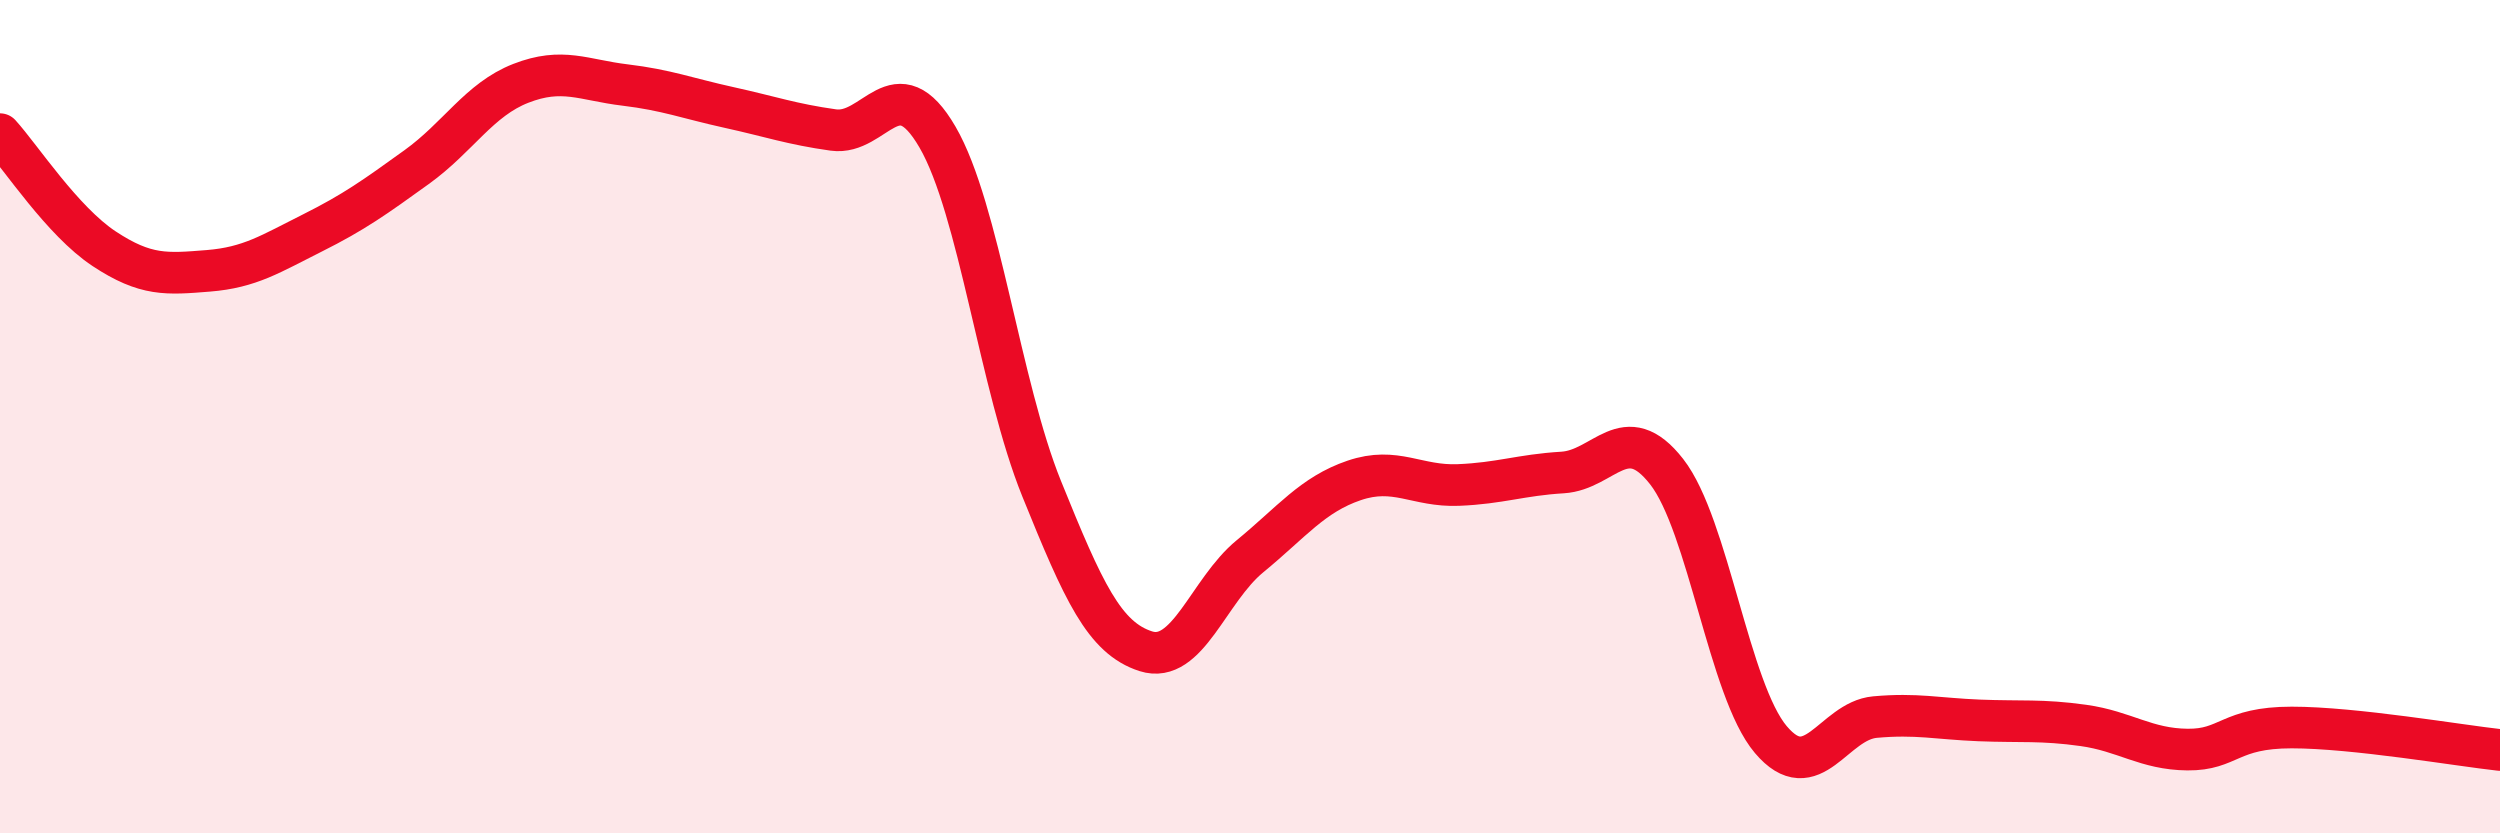 
    <svg width="60" height="20" viewBox="0 0 60 20" xmlns="http://www.w3.org/2000/svg">
      <path
        d="M 0,3.22 C 0.5,3.77 1.5,5.31 2.5,5.97 C 3.5,6.63 4,6.58 5,6.5 C 6,6.42 6.5,6.09 7.5,5.59 C 8.5,5.09 9,4.73 10,4.01 C 11,3.29 11.5,2.39 12.5,2 C 13.5,1.61 14,1.92 15,2.04 C 16,2.16 16.5,2.36 17.5,2.58 C 18.5,2.8 19,2.98 20,3.12 C 21,3.26 21.5,1.57 22.5,3.29 C 23.5,5.01 24,9.26 25,11.73 C 26,14.2 26.5,15.31 27.5,15.63 C 28.5,15.95 29,14.17 30,13.35 C 31,12.53 31.5,11.87 32.5,11.53 C 33.5,11.19 34,11.68 35,11.64 C 36,11.6 36.5,11.4 37.5,11.34 C 38.5,11.28 39,10.04 40,11.32 C 41,12.6 41.5,16.57 42.5,17.75 C 43.5,18.93 44,17.3 45,17.21 C 46,17.12 46.5,17.25 47.5,17.29 C 48.5,17.33 49,17.27 50,17.41 C 51,17.55 51.5,17.98 52.5,17.99 C 53.5,18 53.5,17.46 55,17.46 C 56.5,17.46 59,17.89 60,18L60 20L0 20Z"
        fill="#EB0A25"
        opacity="0.1"
        stroke-linecap="round"
        stroke-linejoin="round"
      />
      <path
        d="M 0,3.22 C 0.5,3.77 1.5,5.31 2.5,5.97 C 3.5,6.63 4,6.58 5,6.5 C 6,6.42 6.5,6.09 7.5,5.59 C 8.5,5.09 9,4.73 10,4.01 C 11,3.29 11.5,2.39 12.5,2 C 13.5,1.61 14,1.92 15,2.04 C 16,2.16 16.5,2.36 17.5,2.58 C 18.5,2.8 19,2.98 20,3.12 C 21,3.26 21.5,1.57 22.5,3.29 C 23.5,5.01 24,9.26 25,11.73 C 26,14.2 26.5,15.31 27.5,15.63 C 28.5,15.95 29,14.17 30,13.35 C 31,12.53 31.5,11.87 32.5,11.53 C 33.5,11.19 34,11.68 35,11.64 C 36,11.6 36.5,11.4 37.5,11.34 C 38.5,11.28 39,10.04 40,11.32 C 41,12.6 41.5,16.57 42.5,17.75 C 43.5,18.93 44,17.3 45,17.21 C 46,17.12 46.5,17.25 47.5,17.29 C 48.5,17.33 49,17.27 50,17.41 C 51,17.55 51.5,17.98 52.5,17.99 C 53.5,18 53.5,17.46 55,17.46 C 56.5,17.46 59,17.89 60,18"
        stroke="#EB0A25"
        stroke-width="1"
        fill="none"
        stroke-linecap="round"
        stroke-linejoin="round"
      />
    </svg>
  